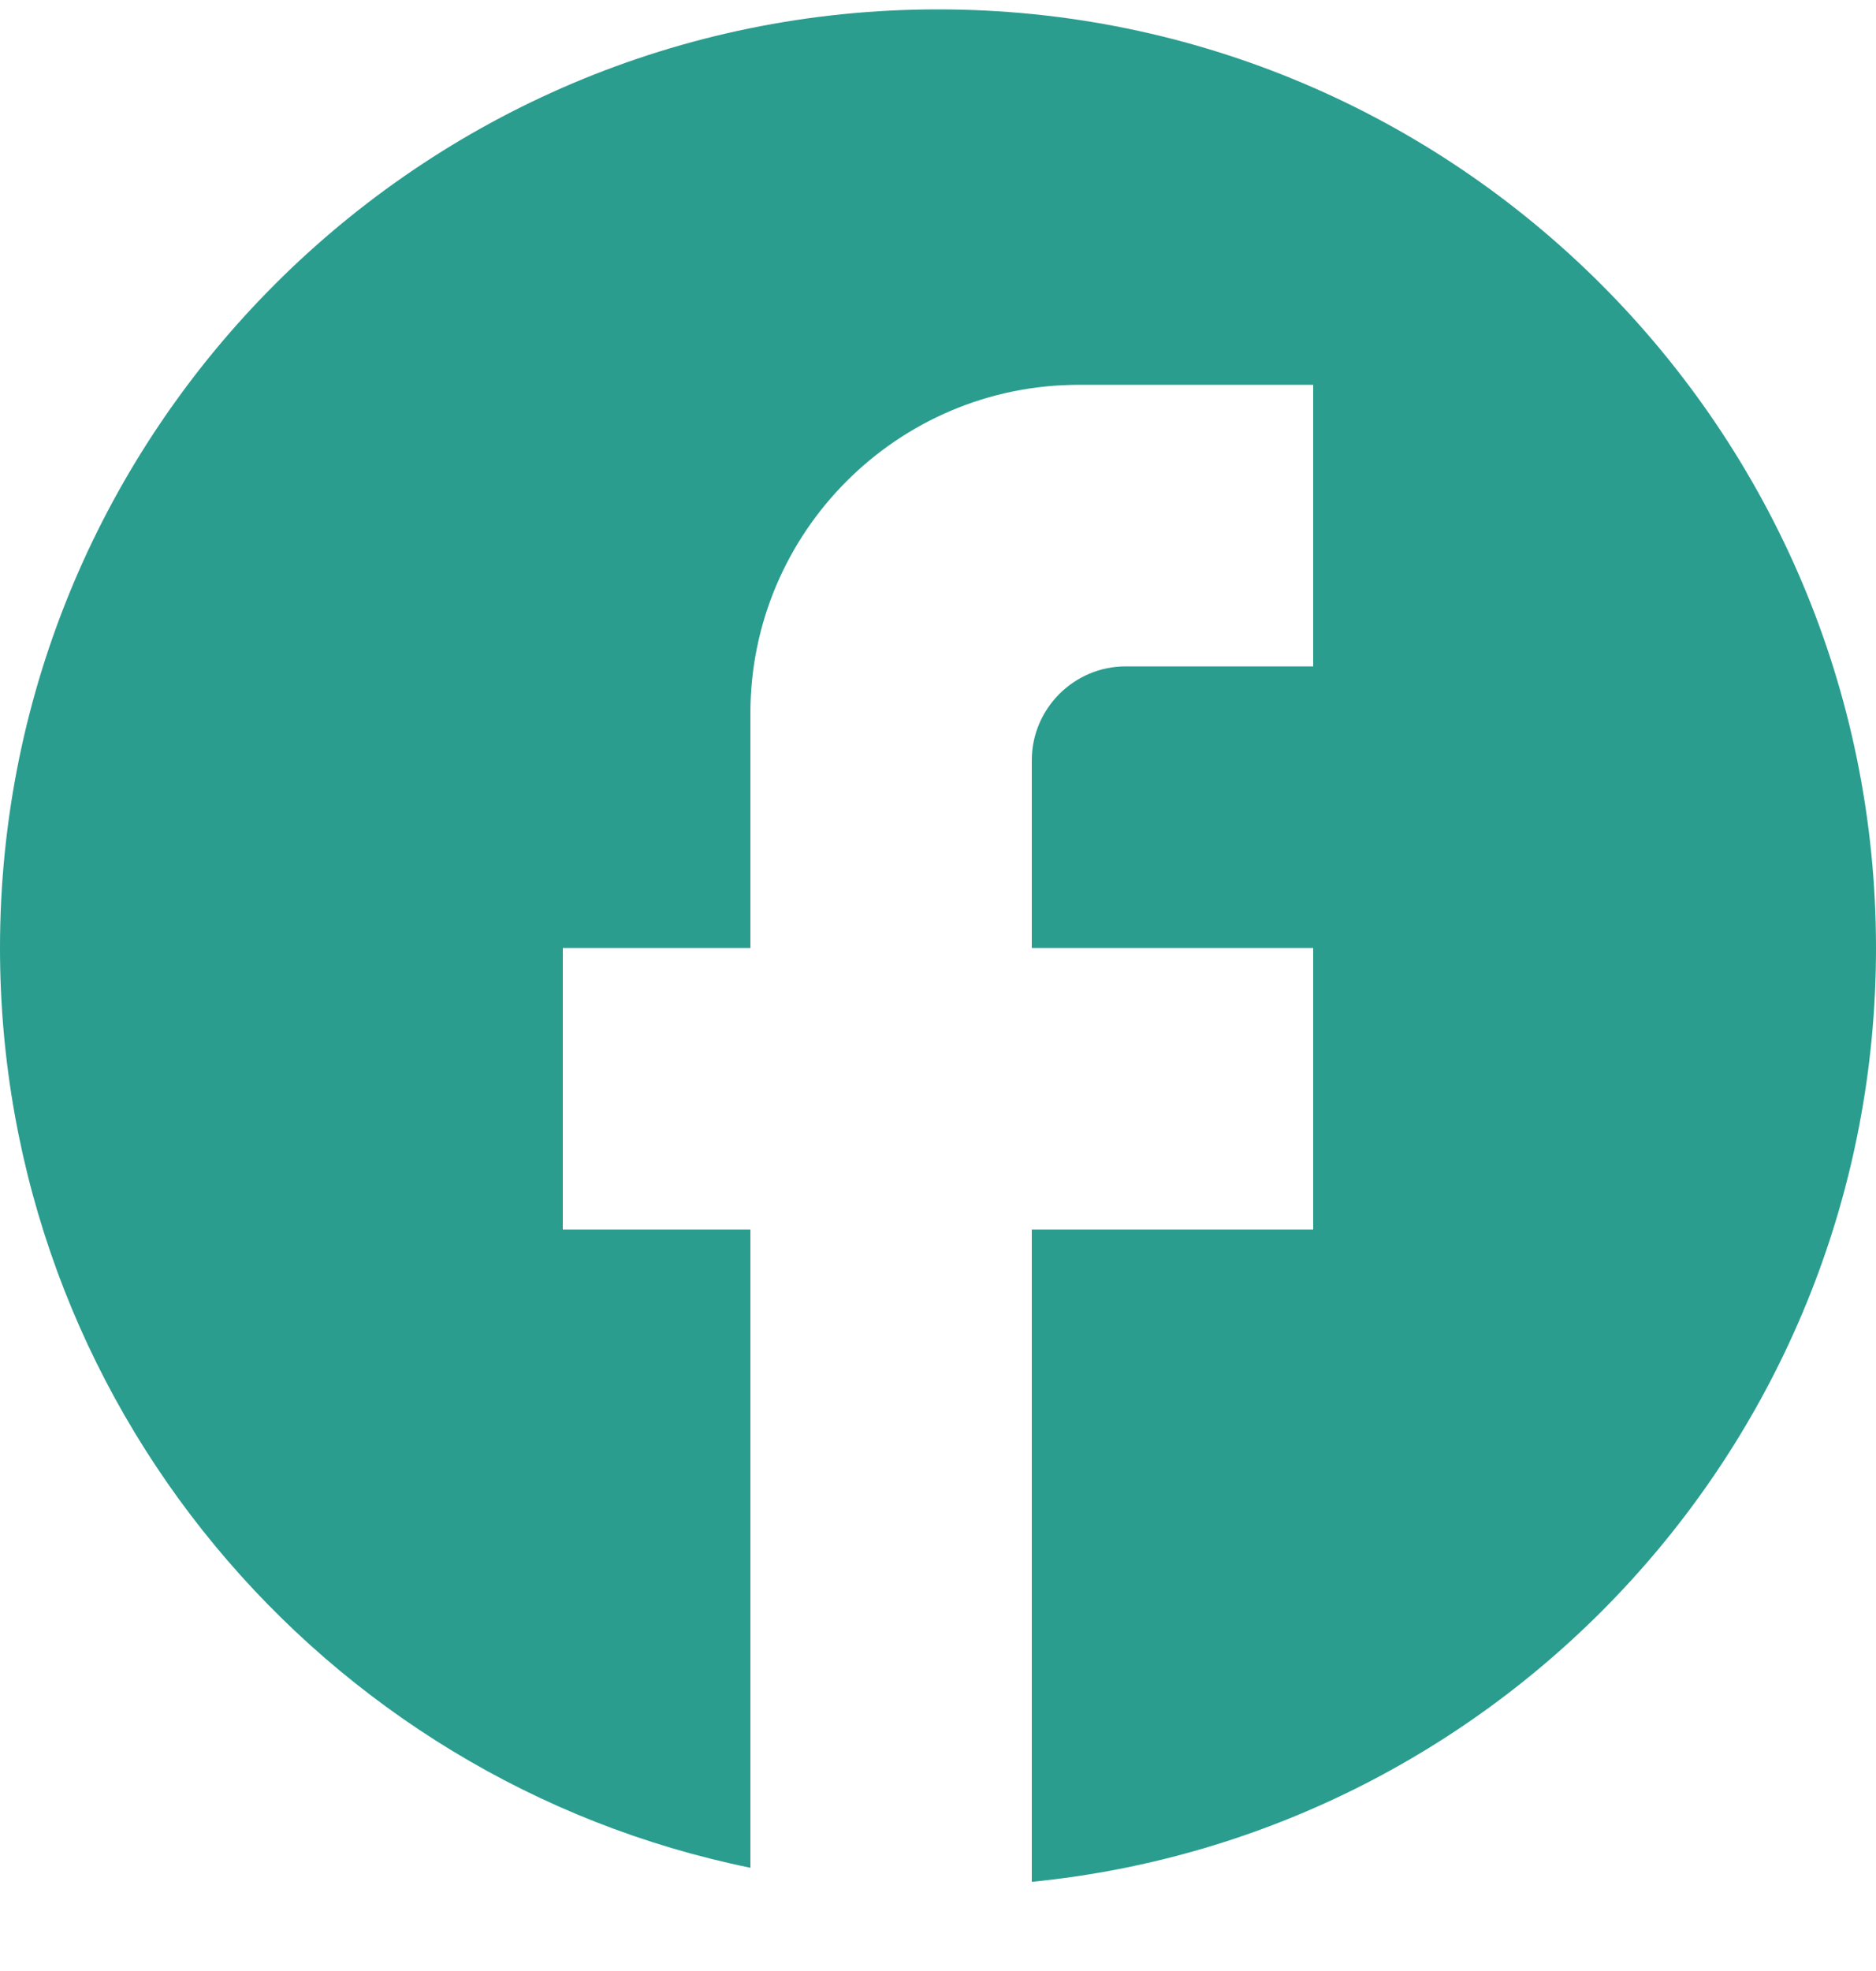 <svg width="20" height="21" viewBox="0 0 20 21" fill="none" xmlns="http://www.w3.org/2000/svg">
<path d="M20 10.1C20 4.58 15.52 0.1 10 0.1C4.48 0.1 0 4.58 0 10.1C0 14.94 3.44 18.97 8 19.9V13.1H6V10.1H8V7.6C8 5.67 9.57 4.1 11.5 4.1H14V7.1H12C11.45 7.1 11 7.55 11 8.1V10.1H14V13.1H11V20.05C16.05 19.55 20 15.29 20 10.1Z" fill="#2A9D8F"/>
</svg>
